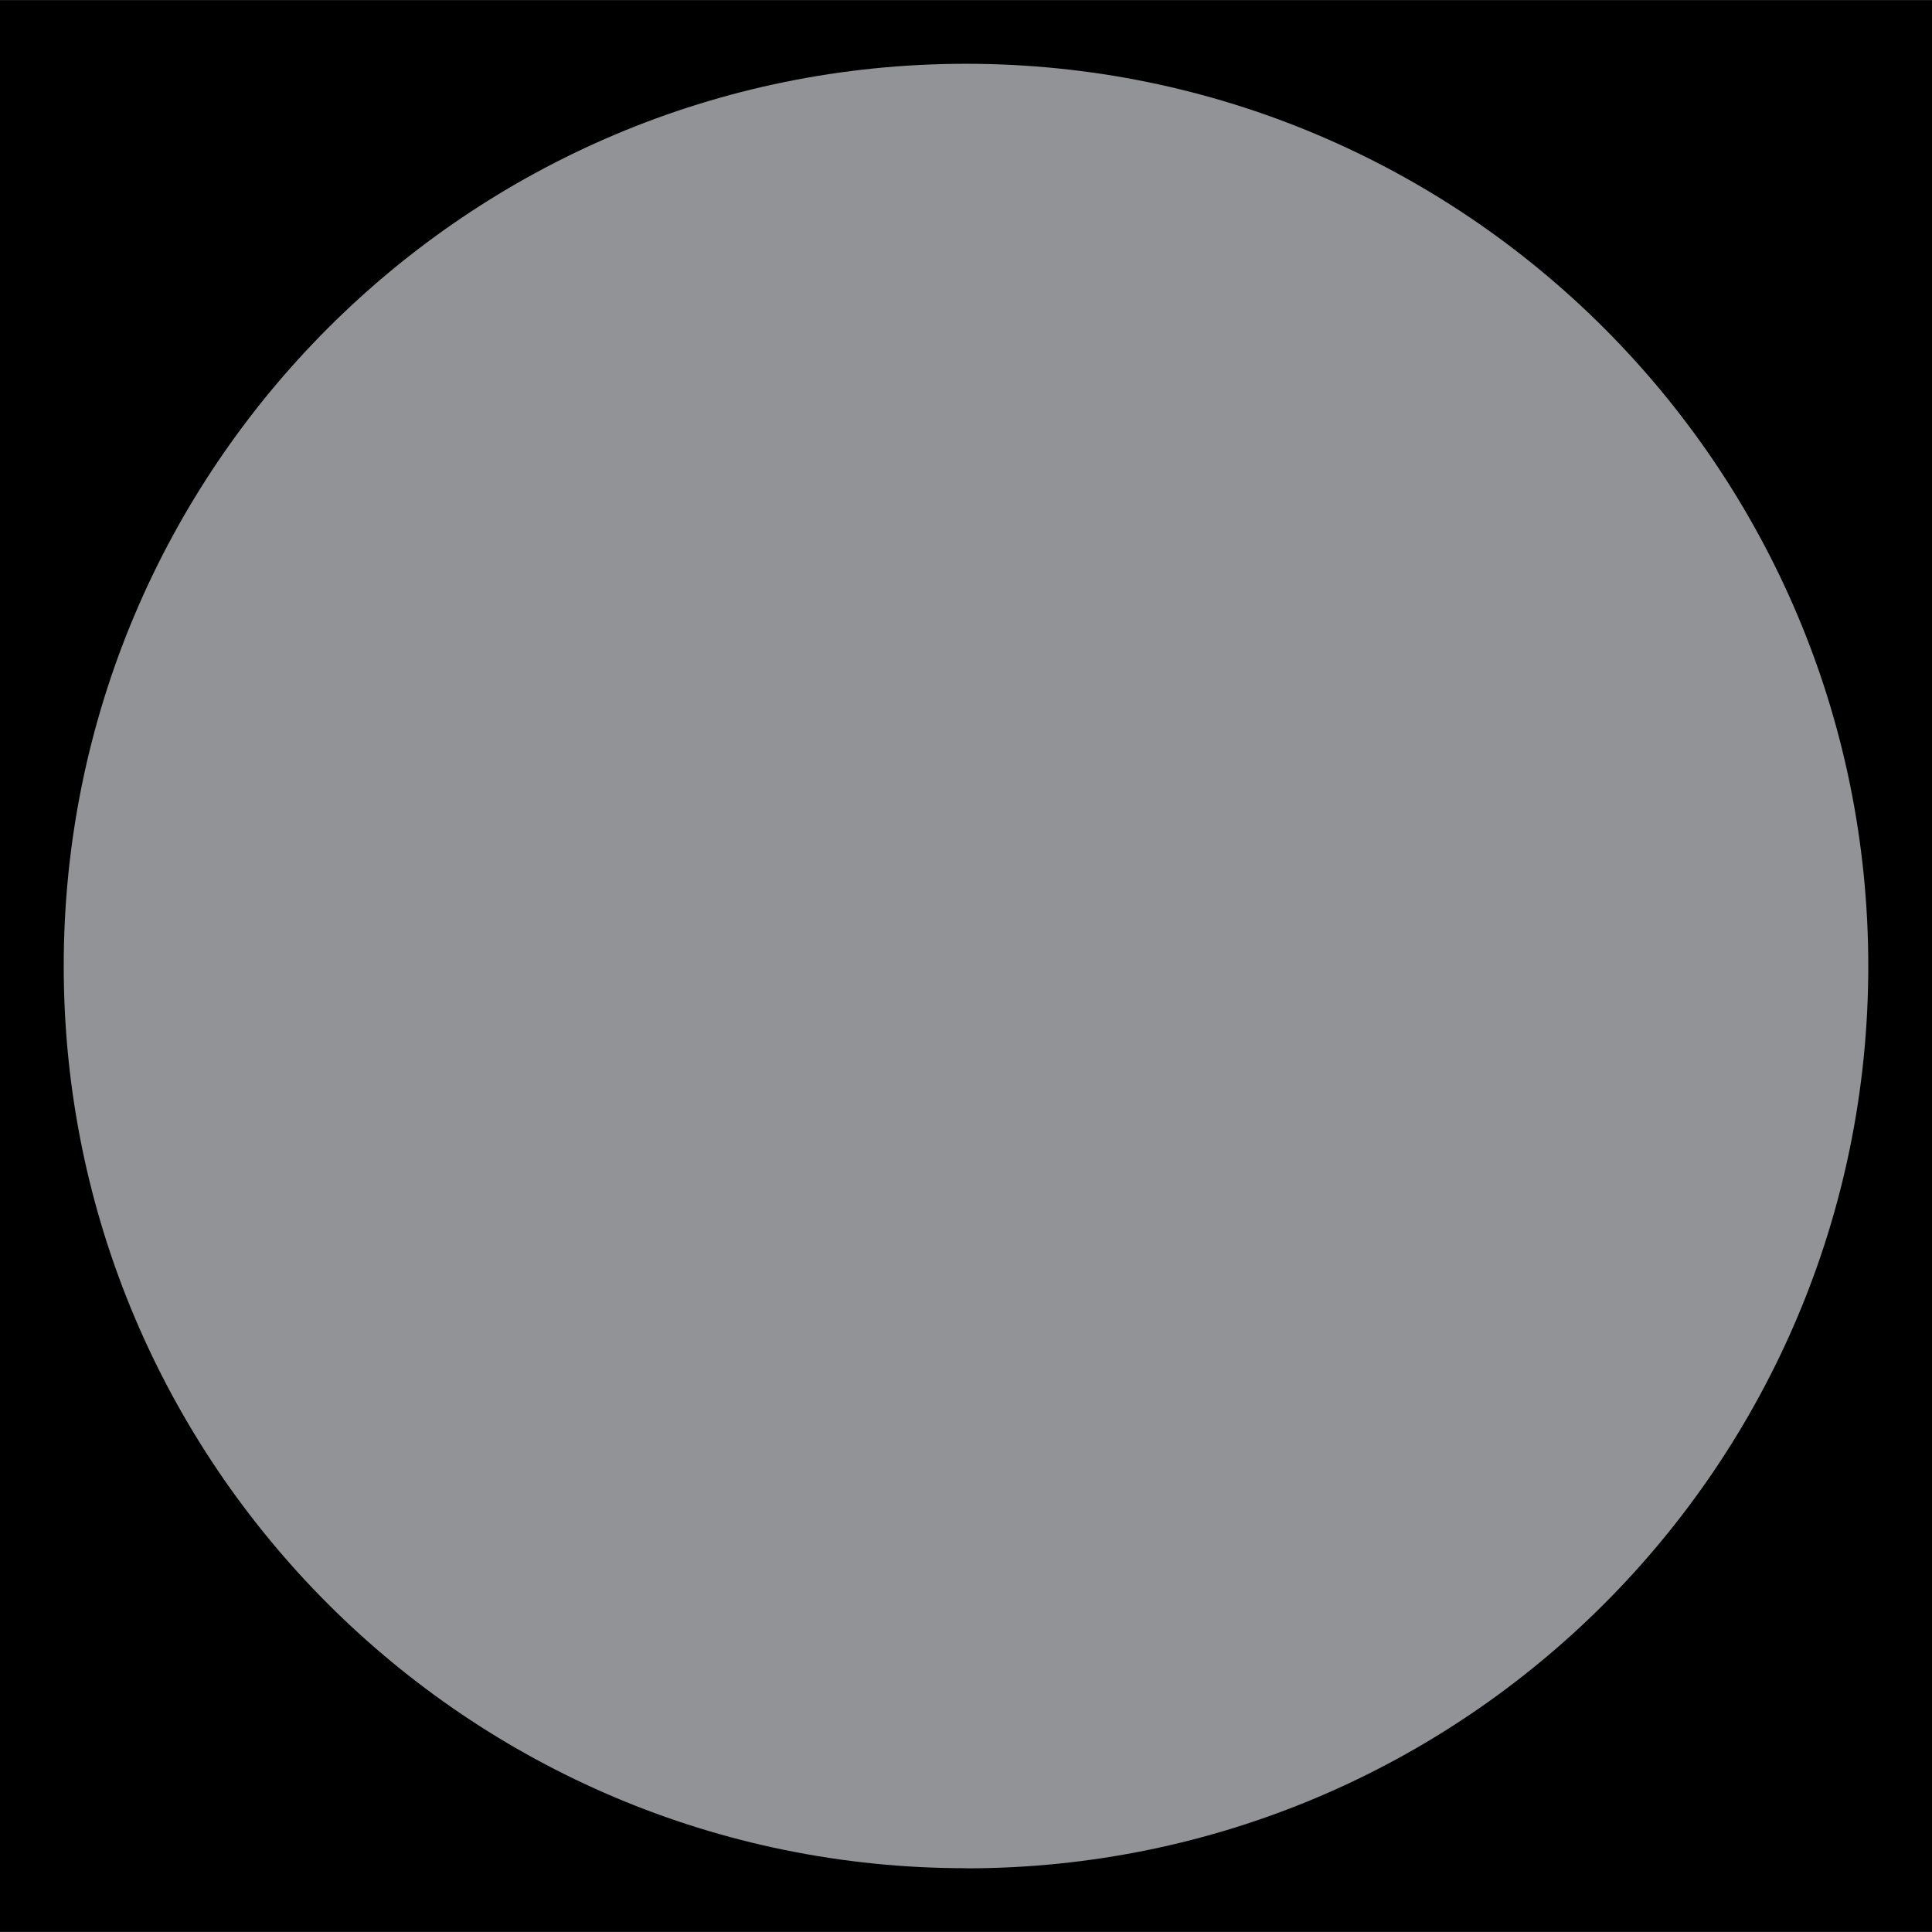 <?xml version="1.0" encoding="UTF-8"?>
<!DOCTYPE svg PUBLIC '-//W3C//DTD SVG 1.0//EN'
          'http://www.w3.org/TR/2001/REC-SVG-20010904/DTD/svg10.dtd'>
<svg height="152" stroke="#000" stroke-linecap="square" stroke-miterlimit="10" viewBox="0 0 151.6 151.59" width="152" xmlns="http://www.w3.org/2000/svg" xmlns:xlink="http://www.w3.org/1999/xlink"
><defs
  ><clipPath id="a"
    ><path d="M0 0V151.59H151.6V0Z"
    /></clipPath
    ><clipPath clip-path="url(#a)" id="b"
    ><path d="M-634.41 6563.34h1366V-6528.26h-1366Zm0 0"
    /></clipPath
    ><clipPath clip-path="url(#b)" id="c"
    ><path d="M5 75.8c0 39.1 31.7 70.8 70.8 70.8s70.8-31.7 70.8-70.8S114.9 5 75.8 5 5 36.7 5 75.8"
    /></clipPath
  ></defs
  ><g
  ><g fill="#919396" stroke="none" stroke-linecap="butt"
    ><path clip-path="url(#c)" d="M148.78 147.99H3.85V3.05H148.78Zm0 0"
      /><path d="M75.8 146.59C36.7 146.59 5 114.9 5 75.8S36.7 5 75.8 5s70.8 31.7 70.8 70.8-31.7 70.8-70.8 70.8Zm0 0"
    /></g
  ></g
></svg
>
